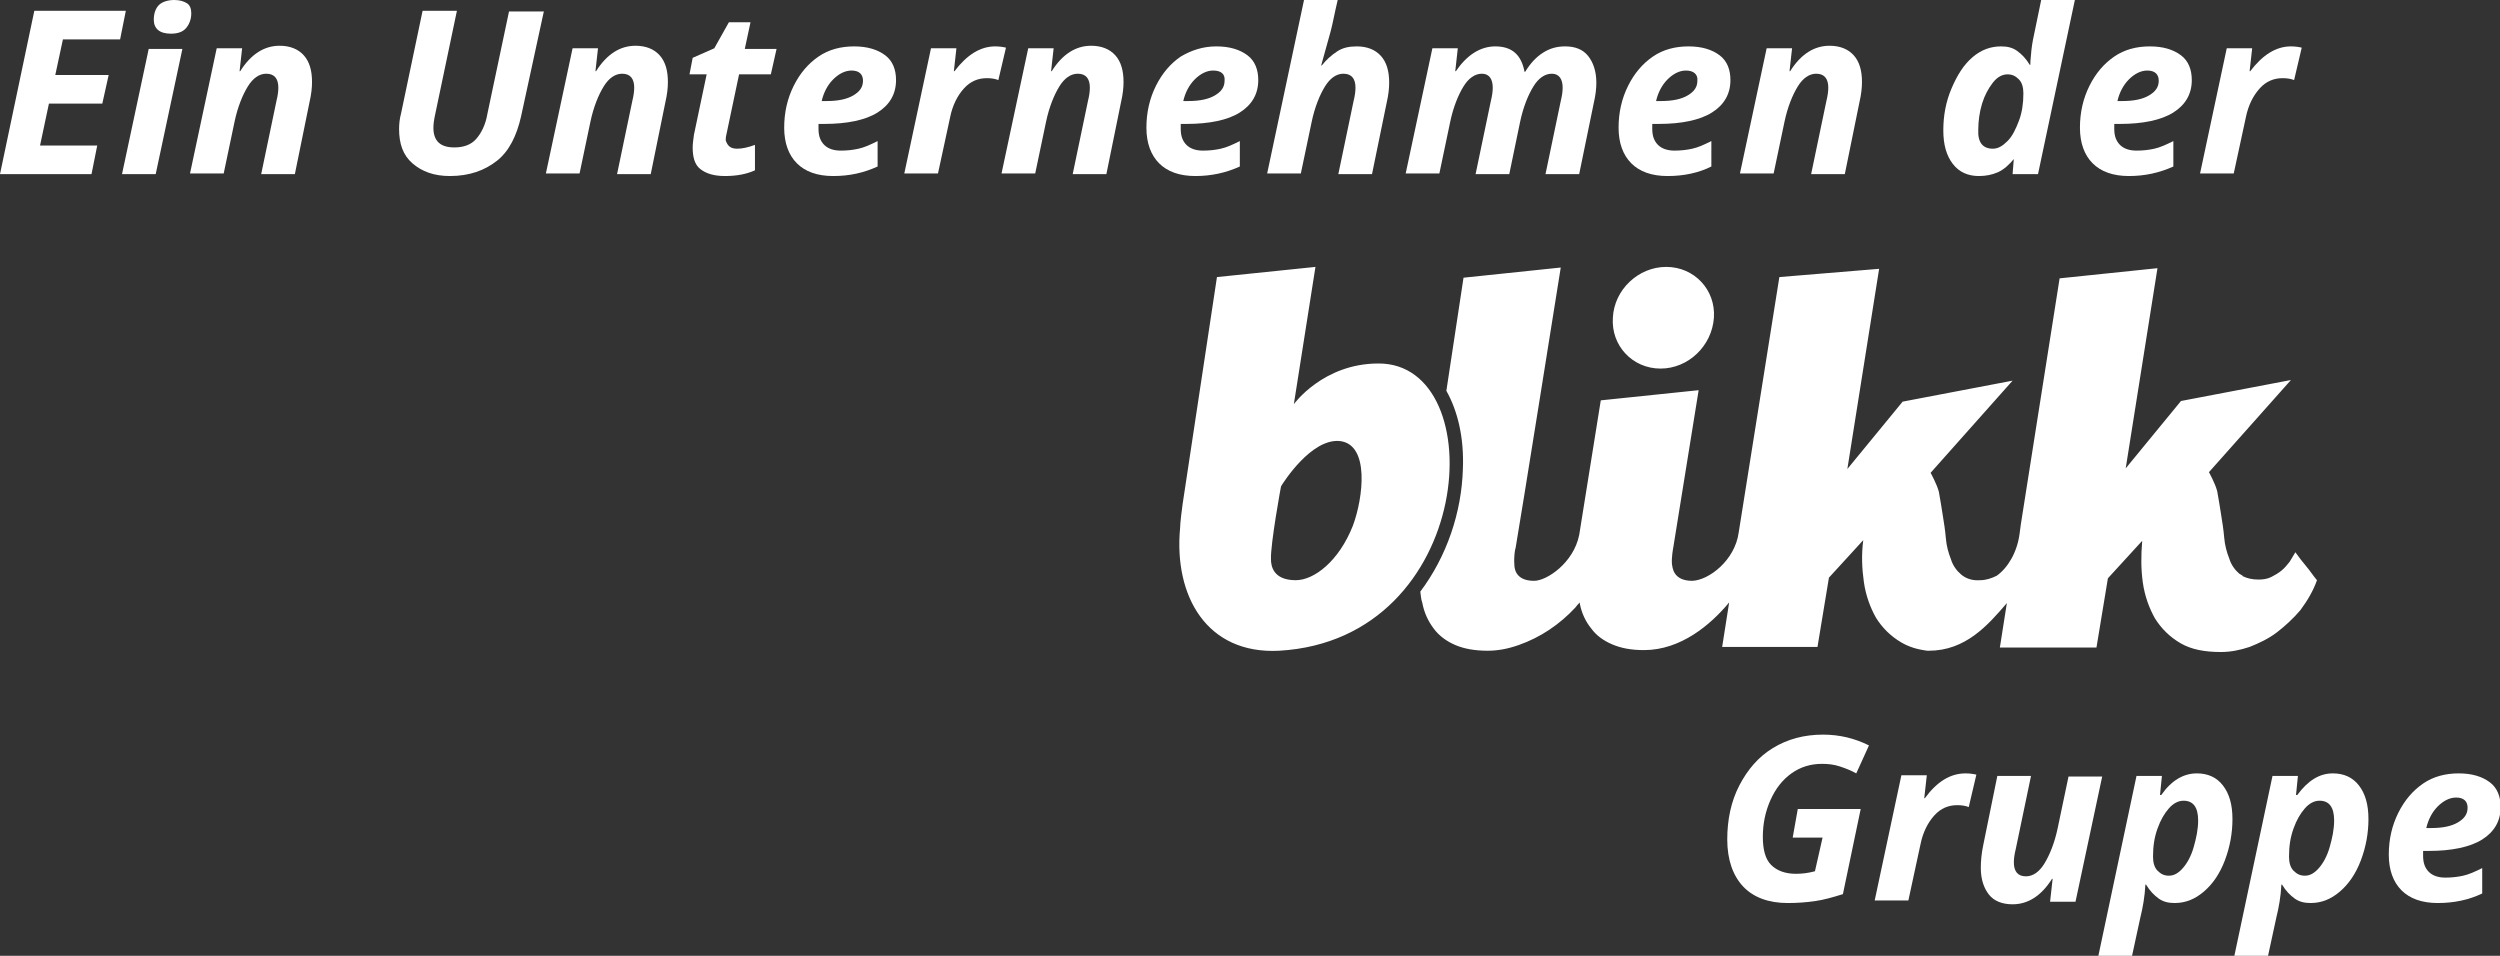 <?xml version="1.0" encoding="utf-8"?>
<!-- Generator: Adobe Illustrator 25.4.1, SVG Export Plug-In . SVG Version: 6.00 Build 0)  -->
<svg version="1.0" xmlns="http://www.w3.org/2000/svg" xmlns:xlink="http://www.w3.org/1999/xlink" x="0px" y="0px"
	 viewBox="0 0 393.4 150.4" style="enable-background:new 0 0 393.4 150.4;" xml:space="preserve">
<rect x="0" y="0" width="393.4" height="150.4" fill="#333333" stroke="none"/>
<style type="text/css">
	.st0{fill:#FFFFFF;}
</style>
<g id="Ebene_2">
	<path class="st0" d="M364.6,91.3c-0.6-0.7-1.1-1.5-1.7-2.2c-0.6-0.7-1.2-1.5-1.7-2.2c-0.3,0.5-0.6,1-0.9,1.5
		c-0.4,0.5-0.8,1-1.3,1.4c-0.5,0.4-1,0.7-1.6,1c-0.6,0.3-1.3,0.4-2,0.4c-1,0-1.8-0.2-2.4-0.5c0,0-0.1,0-0.1-0.1
		c-0.1-0.1-0.2-0.1-0.3-0.2c-0.1,0-0.1-0.1-0.2-0.1c-0.7-0.6-1.3-1.4-1.6-2.4c-0.4-1-0.7-2.1-0.8-3.3c-0.1-1.2-0.3-2.5-0.5-3.7
		c-0.2-1.3-0.4-2.5-0.6-3.6c-0.3-1.2-1.3-3-1.3-3l12.9-14.5l-17.3,3.3l-8.7,10.6l5-31.5l0,0l0,0l-15.4,1.6l-6.1,38.7l0,0l-0.2,1.5
		c-0.4,3-1.9,5.4-3.6,6.6l0,0c-0.8,0.4-1.7,0.7-2.6,0.7c-1.3,0.1-2.3-0.3-3-0.9c-0.7-0.6-1.3-1.4-1.6-2.4c-0.4-1-0.7-2.1-0.8-3.3
		c-0.1-1.2-0.3-2.5-0.5-3.7c-0.2-1.3-0.4-2.5-0.6-3.6c-0.3-1.2-1.3-3-1.3-3l12.9-14.5l-17.3,3.3l-8.7,10.6l5-31.5L280,43.6
		l-6.4,40.2c-0.6,4.4-4.7,7.5-7.3,7.6c-3.1,0-3.1-2.2-3.2-2.6c-0.1-1.1,0.2-2.6,0.2-2.6l4-24.8l-15.4,1.6l-3.4,21.2
		c-0.9,4.4-5.1,7.2-7.1,7.2c-3.1,0-3.1-2.2-3.1-2.6c-0.1-1.1,0.1-2.4,0.2-2.6c0.6-3.3,7.1-44.1,7.1-44.1l-15.3,1.6l-2.7,17.8
		c1.8,3.2,2.8,7.4,2.6,12.3c-0.2,6.8-2.5,13.7-6.7,19.3c0.1,0.6,0.1,1.2,0.3,1.7c0.3,1.6,0.9,2.9,1.8,4.1c0.8,1.1,2,2,3.4,2.6
		c1.4,0.6,3.1,0.9,5.1,0.9c1.6,0,3.2-0.3,4.9-0.9c1.7-0.6,3.3-1.4,4.8-2.4c1.5-1,2.9-2.2,4.1-3.5c0.2-0.3,0.5-0.6,0.7-0.8
		c0,0.1,0,0.1,0,0.2c0.3,1.5,0.9,2.8,1.8,3.9c0.8,1.1,1.9,1.9,3.3,2.5c1.4,0.6,3,0.9,5,0.9c5.8,0,10.5-4,13.4-7.5l-1.1,7H286
		l1.8-10.9l5.4-5.9c-0.3,2.3-0.2,4.5,0.1,6.6c0.3,2.1,1,4,1.9,5.6c1,1.6,2.3,2.9,4,3.9c1.2,0.7,2.5,1.1,4.1,1.3c0,0,0.1,0,0.2,0
		c5.8,0,9.3-4,12.3-7.5l-1.1,7h13.5h1.7h0l1.8-10.9l5.4-5.9c-0.2,2.3-0.2,4.5,0.1,6.6c0.3,2.1,1,4,1.9,5.6c1,1.6,2.3,2.9,4,3.9
		c1.7,1,3.8,1.4,6.4,1.4c0,0,0,0,0,0c0,0,0,0,0,0c0,0,0,0,0,0c1.5,0,3-0.3,4.5-0.8c1.5-0.6,3-1.3,4.3-2.3c1.3-1,2.6-2.2,3.7-3.5
		C363.1,94.5,364,93,364.6,91.3L364.6,91.3z M269.7,50c0.3-4.4-3.1-8-7.5-8s-8.2,3.6-8.4,8c-0.3,4.4,3.1,8,7.5,8
		S269.4,54.4,269.7,50L269.7,50z M216.9,57.2c-8.7,0-13.3,6.4-13.3,6.4L207,42l-15.5,1.6l-5.4,35.7c-0.1,0.6-0.4,3.1-0.4,3.8
		c-1,10.7,4.2,19.9,15.6,19.3C232.3,100.6,234.9,57.1,216.9,57.2L216.9,57.2z M203.9,91.3c-3.6,0-3.9-2.3-3.9-3.3
		c-0.1-2.3,1.6-11.7,1.6-11.5c0.3-0.5,4.7-7.5,9.2-7.1c4.8,0.5,3.7,9,2.1,13.3C210.7,88.3,206.8,91.3,203.9,91.3L203.9,91.3z"/>
</g>
<g id="Ebene_3">
	<g>
		<path class="st0" d="M14.4,27.4H0L5.4,1.7h14.4l-0.9,4.5h-9l-1.2,5.6h8.4l-1,4.5H7.7l-1.4,6.6h9L14.4,27.4z"/>
		<path class="st0" d="M24.5,27.4h-5.3l4.2-19.7h5.3L24.5,27.4z M24.2,3.1c0-1,0.3-1.8,0.8-2.3S26.4,0,27.4,0c0.9,0,1.5,0.2,2,0.5
			s0.7,0.9,0.7,1.6c0,0.9-0.3,1.7-0.8,2.3S28,5.3,26.9,5.3C25.1,5.3,24.2,4.5,24.2,3.1z"/>
		<path class="st0" d="M46.4,27.4h-5.3l2.4-11.5c0.2-0.8,0.3-1.5,0.3-2.1c0-1.4-0.6-2.2-1.9-2.2c-1.1,0-2.1,0.7-2.9,2
			s-1.6,3.2-2.1,5.6l-1.7,8.1h-5.3l4.2-19.7h4l-0.4,3.6h0.1c1.7-2.7,3.8-4,6.2-4c1.6,0,2.9,0.5,3.8,1.5s1.3,2.4,1.3,4.2
			c0,0.9-0.1,1.9-0.4,3.2L46.4,27.4z"/>
		<path class="st0" d="M85.6,1.7L82,18.3c-0.7,3.1-1.9,5.5-3.8,7s-4.3,2.4-7.4,2.4c-2.5,0-4.4-0.7-5.9-2s-2.1-3.1-2.1-5.4
			c0-0.8,0.1-1.7,0.3-2.4l3.4-16.2h5.4l-3.4,16.2c-0.2,0.9-0.3,1.6-0.3,2.2c0,2.1,1.1,3.1,3.3,3.1c1.4,0,2.6-0.4,3.4-1.3
			s1.5-2.2,1.8-4l3.4-16.1H85.6z"/>
		<path class="st0" d="M102.4,27.4h-5.3l2.4-11.5c0.2-0.8,0.3-1.5,0.3-2.1c0-1.4-0.6-2.2-1.9-2.2c-1.1,0-2.1,0.7-2.9,2
			s-1.6,3.2-2.1,5.6l-1.7,8.1h-5.3l4.2-19.7h4l-0.4,3.6h0.1c1.7-2.7,3.8-4,6.2-4c1.6,0,2.9,0.5,3.8,1.5s1.3,2.4,1.3,4.2
			c0,0.9-0.1,1.9-0.4,3.2L102.4,27.4z"/>
		<path class="st0" d="M116,23.4c0.8,0,1.7-0.2,2.8-0.6v4c-1.3,0.6-2.9,0.9-4.7,0.9c-1.8,0-3-0.4-3.9-1.1s-1.2-1.9-1.2-3.4
			c0-0.6,0.1-1.2,0.2-2l2-9.5h-2.7l0.5-2.6l3.4-1.5l2.3-4.1h3.4l-0.9,4.2h5l-0.9,4h-5l-2,9.5c-0.1,0.4-0.1,0.7-0.1,0.9
			C114.5,23,115,23.4,116,23.4z"/>
		<path class="st0" d="M131.1,27.7c-2.5,0-4.4-0.7-5.7-2s-2-3.2-2-5.6c0-2.4,0.5-4.6,1.5-6.6s2.3-3.5,3.9-4.6s3.5-1.6,5.6-1.6
			c2.1,0,3.7,0.5,4.9,1.4s1.7,2.3,1.7,3.9c0,2.2-1,3.9-2.9,5.1s-4.8,1.8-8.4,1.8h-0.9l0,0.4v0.4c0,1.1,0.3,1.9,0.9,2.5
			s1.5,0.9,2.6,0.9c1,0,1.9-0.1,2.8-0.3s1.8-0.6,3-1.2v4C135.9,27.2,133.7,27.7,131.1,27.7z M134,11.1c-1,0-2,0.5-2.9,1.4
			s-1.5,2.1-1.8,3.4h0.8c1.8,0,3.2-0.3,4.2-0.9s1.5-1.3,1.5-2.3C135.8,11.7,135.2,11.1,134,11.1z"/>
		<path class="st0" d="M156.6,7.3c0.7,0,1.3,0.1,1.7,0.2l-1.2,5.1c-0.5-0.2-1.1-0.3-1.8-0.3c-1.4,0-2.6,0.5-3.6,1.6
			s-1.8,2.6-2.2,4.6l-1.9,8.8h-5.3l4.2-19.7h4l-0.4,3.6h0.1C152.1,8.7,154.2,7.3,156.6,7.3z"/>
		<path class="st0" d="M174.1,27.4h-5.3l2.4-11.5c0.2-0.8,0.3-1.5,0.3-2.1c0-1.4-0.6-2.2-1.9-2.2c-1.1,0-2.1,0.7-2.9,2
			s-1.6,3.2-2.1,5.6l-1.7,8.1h-5.3l4.2-19.7h4l-0.4,3.6h0.1c1.7-2.7,3.8-4,6.2-4c1.6,0,2.9,0.5,3.8,1.5s1.3,2.4,1.3,4.2
			c0,0.9-0.1,1.9-0.4,3.2L174.1,27.4z"/>
		<path class="st0" d="M188.1,27.7c-2.5,0-4.4-0.7-5.7-2s-2-3.2-2-5.6c0-2.4,0.5-4.6,1.5-6.6s2.3-3.5,3.9-4.6c1.7-1,3.5-1.6,5.6-1.6
			c2.1,0,3.7,0.5,4.9,1.4s1.7,2.3,1.7,3.9c0,2.2-1,3.9-2.9,5.1s-4.8,1.8-8.4,1.8h-0.9l0,0.4v0.4c0,1.1,0.3,1.9,0.9,2.5
			c0.6,0.6,1.5,0.9,2.6,0.9c1,0,1.9-0.1,2.8-0.3s1.8-0.6,3-1.2v4C192.9,27.2,190.6,27.7,188.1,27.7z M190.9,11.1c-1,0-2,0.5-2.9,1.4
			s-1.5,2.1-1.8,3.4h0.8c1.8,0,3.2-0.3,4.2-0.9s1.5-1.3,1.5-2.3C192.8,11.7,192.2,11.1,190.9,11.1z"/>
		<path class="st0" d="M215.9,27.4h-5.3l2.4-11.5c0.2-0.8,0.3-1.5,0.3-2.1c0-1.4-0.6-2.2-1.9-2.2c-1.1,0-2.1,0.7-2.9,2
			s-1.6,3.2-2.1,5.6l-1.7,8.1h-5.3L205.2,0h5.3c-0.5,2.1-0.8,3.8-1.1,4.9s-0.8,2.9-1.5,5.4h0.1c0.7-0.9,1.5-1.6,2.4-2.2
			s1.9-0.8,3.1-0.8c1.6,0,2.9,0.5,3.8,1.5s1.3,2.4,1.3,4.2c0,0.9-0.1,1.9-0.4,3.2L215.9,27.4z"/>
		<path class="st0" d="M235.3,7.3c2.6,0,4.1,1.3,4.6,4h0.1c0.8-1.3,1.7-2.3,2.8-3s2.2-1,3.5-1c1.6,0,2.8,0.5,3.6,1.5
			s1.3,2.4,1.3,4.2c0,0.9-0.1,1.9-0.4,3.2l-2.3,11.2h-5.3l2.4-11.5c0.2-0.8,0.3-1.5,0.3-2.1c0-1.4-0.6-2.2-1.7-2.2
			c-1.1,0-2.1,0.7-2.9,2s-1.6,3.2-2.1,5.6l-1.7,8.2h-5.3l2.4-11.5c0.2-0.8,0.3-1.5,0.3-2.1c0-1.4-0.6-2.2-1.7-2.2
			c-1.1,0-2.1,0.7-2.9,2s-1.6,3.2-2.1,5.6l-1.7,8.1h-5.3l4.2-19.7h4l-0.4,3.6h0.1C230.8,8.7,232.9,7.3,235.3,7.3z"/>
		<path class="st0" d="M262.4,27.7c-2.5,0-4.4-0.7-5.7-2s-2-3.2-2-5.6c0-2.4,0.5-4.6,1.5-6.6s2.3-3.5,3.9-4.6s3.5-1.6,5.6-1.6
			c2.1,0,3.7,0.5,4.9,1.4s1.7,2.3,1.7,3.9c0,2.2-1,3.9-2.9,5.1s-4.8,1.8-8.4,1.8H260l0,0.4v0.4c0,1.1,0.3,1.9,0.9,2.5
			s1.5,0.9,2.6,0.9c1,0,1.9-0.1,2.8-0.3s1.8-0.6,3-1.2v4C267.3,27.2,265,27.7,262.4,27.7z M265.3,11.1c-1,0-2,0.5-2.9,1.4
			s-1.5,2.1-1.8,3.4h0.8c1.8,0,3.2-0.3,4.2-0.9s1.5-1.3,1.5-2.3C267.2,11.7,266.5,11.1,265.3,11.1z"/>
		<path class="st0" d="M290.3,27.4H285l2.4-11.5c0.2-0.8,0.3-1.5,0.3-2.1c0-1.4-0.6-2.2-1.9-2.2c-1.1,0-2.1,0.7-2.9,2
			s-1.6,3.2-2.1,5.6l-1.7,8.1h-5.3l4.2-19.7h4l-0.4,3.6h0.1c1.7-2.7,3.8-4,6.2-4c1.6,0,2.9,0.5,3.8,1.5s1.3,2.4,1.3,4.2
			c0,0.9-0.1,1.9-0.4,3.2L290.3,27.4z"/>
		<path class="st0" d="M311.4,27.7c-1.7,0-3.1-0.6-4.1-1.9s-1.5-3-1.5-5.3c0-2.3,0.4-4.5,1.3-6.6s1.9-3.7,3.3-4.9s2.9-1.7,4.5-1.7
			c1,0,1.8,0.2,2.5,0.7s1.4,1.2,2,2.2h0.1l0-0.5c0.1-1.3,0.2-2.4,0.4-3.4l1.3-6.3h5.3l-5.8,27.4h-4l0.2-2.5H317
			c-0.8,1-1.7,1.8-2.6,2.2S312.5,27.7,311.4,27.7z M313.6,23.4c0.8,0,1.5-0.4,2.3-1.2s1.3-1.9,1.8-3.2s0.7-2.8,0.7-4.3
			c0-0.9-0.2-1.7-0.7-2.2s-1-0.8-1.8-0.8c-0.8,0-1.6,0.4-2.3,1.3s-1.3,2-1.7,3.3s-0.6,2.8-0.6,4.1C311.2,22.4,312,23.4,313.6,23.4z"
			/>
		<path class="st0" d="M335,27.7c-2.5,0-4.4-0.7-5.7-2s-2-3.2-2-5.6c0-2.4,0.5-4.6,1.5-6.6s2.3-3.5,3.9-4.6s3.5-1.6,5.6-1.6
			c2.1,0,3.7,0.5,4.9,1.4s1.7,2.3,1.7,3.9c0,2.2-1,3.9-2.9,5.1s-4.8,1.8-8.4,1.8h-0.9l0,0.4v0.4c0,1.1,0.3,1.9,0.9,2.5
			s1.5,0.9,2.6,0.9c1,0,1.9-0.1,2.8-0.3s1.8-0.6,3-1.2v4C339.8,27.2,337.5,27.7,335,27.7z M337.9,11.1c-1,0-2,0.5-2.9,1.4
			s-1.5,2.1-1.8,3.4h0.8c1.8,0,3.2-0.3,4.2-0.9s1.5-1.3,1.5-2.3C339.7,11.7,339.1,11.1,337.9,11.1z"/>
		<path class="st0" d="M360.5,7.3c0.7,0,1.3,0.1,1.7,0.2l-1.2,5.1c-0.5-0.2-1.1-0.3-1.8-0.3c-1.4,0-2.6,0.5-3.6,1.6
			s-1.8,2.6-2.2,4.6l-1.9,8.8h-5.3l4.2-19.7h4l-0.4,3.6h0.1C356,8.7,358.1,7.3,360.5,7.3z"/>
	</g>
	<g>
		<path class="st0" d="M282.9,127.3h9.9l-2.8,13.4c-1.6,0.5-3,0.9-4.4,1.1s-2.8,0.3-4.3,0.3c-3,0-5.4-0.9-7-2.6s-2.5-4.2-2.5-7.4
			c0-3.1,0.6-6,1.9-8.5s3-4.5,5.3-5.9s4.9-2.1,7.9-2.1c2.6,0,5,0.6,7.2,1.7l-2,4.4c-0.9-0.5-1.7-0.8-2.6-1.1s-1.8-0.4-2.8-0.4
			c-1.8,0-3.4,0.5-4.8,1.5s-2.5,2.4-3.3,4.2s-1.2,3.7-1.2,5.8c0,2,0.4,3.5,1.3,4.4s2.2,1.4,3.9,1.4c0.9,0,1.9-0.1,3-0.4l1.2-5.3
			h-4.7L282.9,127.3z"/>
		<path class="st0" d="M309.3,121.7c0.7,0,1.3,0.1,1.7,0.2l-1.2,5.1c-0.5-0.2-1.1-0.3-1.8-0.3c-1.4,0-2.6,0.5-3.6,1.6
			s-1.8,2.6-2.2,4.6l-1.9,8.8h-5.3l4.2-19.7h4l-0.4,3.6h0.1C304.8,123,306.9,121.7,309.3,121.7z"/>
		<path class="st0" d="M314.3,122.1h5.3l-2.4,11.5c-0.2,0.8-0.3,1.5-0.3,2.1c0,1.4,0.6,2.2,1.9,2.2c1.1,0,2.1-0.7,2.9-2
			s1.6-3.2,2.1-5.6l1.7-8.1h5.3l-4.2,19.7h-4l0.4-3.6h-0.1c-1.7,2.7-3.8,4-6.2,4c-1.6,0-2.9-0.5-3.7-1.5s-1.3-2.4-1.3-4.2
			c0-1.1,0.1-2.3,0.4-3.7L314.3,122.1z"/>
		<path class="st0" d="M345.7,121.7c1.7,0,3.1,0.6,4.1,1.9s1.5,3,1.5,5.3c0,2.2-0.4,4.4-1.2,6.5s-1.9,3.7-3.3,4.9s-2.9,1.8-4.6,1.8
			c-1,0-1.8-0.2-2.5-0.7s-1.4-1.2-2-2.2h-0.1c-0.1,1.9-0.4,3.6-0.8,5.2l-1.3,6h-5.3l6-28.3h4l-0.3,3h0.2
			C341.7,122.8,343.6,121.7,345.7,121.7z M343.6,126c-0.8,0-1.6,0.4-2.3,1.2s-1.3,1.8-1.8,3.2s-0.7,2.8-0.7,4.4
			c0,0.9,0.2,1.7,0.7,2.2s1,0.8,1.8,0.8c0.8,0,1.5-0.4,2.2-1.2s1.3-1.9,1.7-3.3s0.7-2.8,0.7-4.2C345.9,127,345.1,126,343.6,126z"/>
		<path class="st0" d="M367.1,121.7c1.7,0,3.1,0.6,4.1,1.9s1.5,3,1.5,5.3c0,2.2-0.4,4.4-1.2,6.5s-1.9,3.7-3.3,4.9s-2.9,1.8-4.6,1.8
			c-1,0-1.8-0.2-2.5-0.7s-1.4-1.2-2-2.2H359c-0.1,1.9-0.4,3.6-0.8,5.2l-1.3,6h-5.3l6-28.3h4l-0.3,3h0.2
			C363.2,122.8,365,121.7,367.1,121.7z M365,126c-0.8,0-1.6,0.4-2.3,1.2s-1.3,1.8-1.8,3.2s-0.7,2.8-0.7,4.4c0,0.9,0.2,1.7,0.7,2.2
			s1,0.8,1.8,0.8c0.8,0,1.5-0.4,2.2-1.2s1.3-1.9,1.7-3.3s0.7-2.8,0.7-4.2C367.3,127,366.5,126,365,126z"/>
		<path class="st0" d="M383.6,142.1c-2.5,0-4.4-0.7-5.7-2s-2-3.2-2-5.6c0-2.4,0.5-4.6,1.5-6.6s2.3-3.5,3.9-4.6s3.5-1.6,5.6-1.6
			c2.1,0,3.7,0.5,4.9,1.4s1.7,2.3,1.7,3.9c0,2.2-1,3.9-2.9,5.1s-4.8,1.8-8.4,1.8h-0.9l0,0.4v0.4c0,1.1,0.3,1.9,0.9,2.5
			s1.5,0.9,2.6,0.9c1,0,1.9-0.1,2.8-0.3s1.8-0.6,3-1.2v4C388.5,141.6,386.2,142.1,383.6,142.1z M386.5,125.5c-1,0-2,0.5-2.9,1.4
			s-1.5,2.1-1.8,3.4h0.8c1.8,0,3.2-0.3,4.2-0.9s1.5-1.3,1.5-2.3C388.3,126.1,387.7,125.5,386.5,125.5z"/>
	</g>
</g>
</svg>
